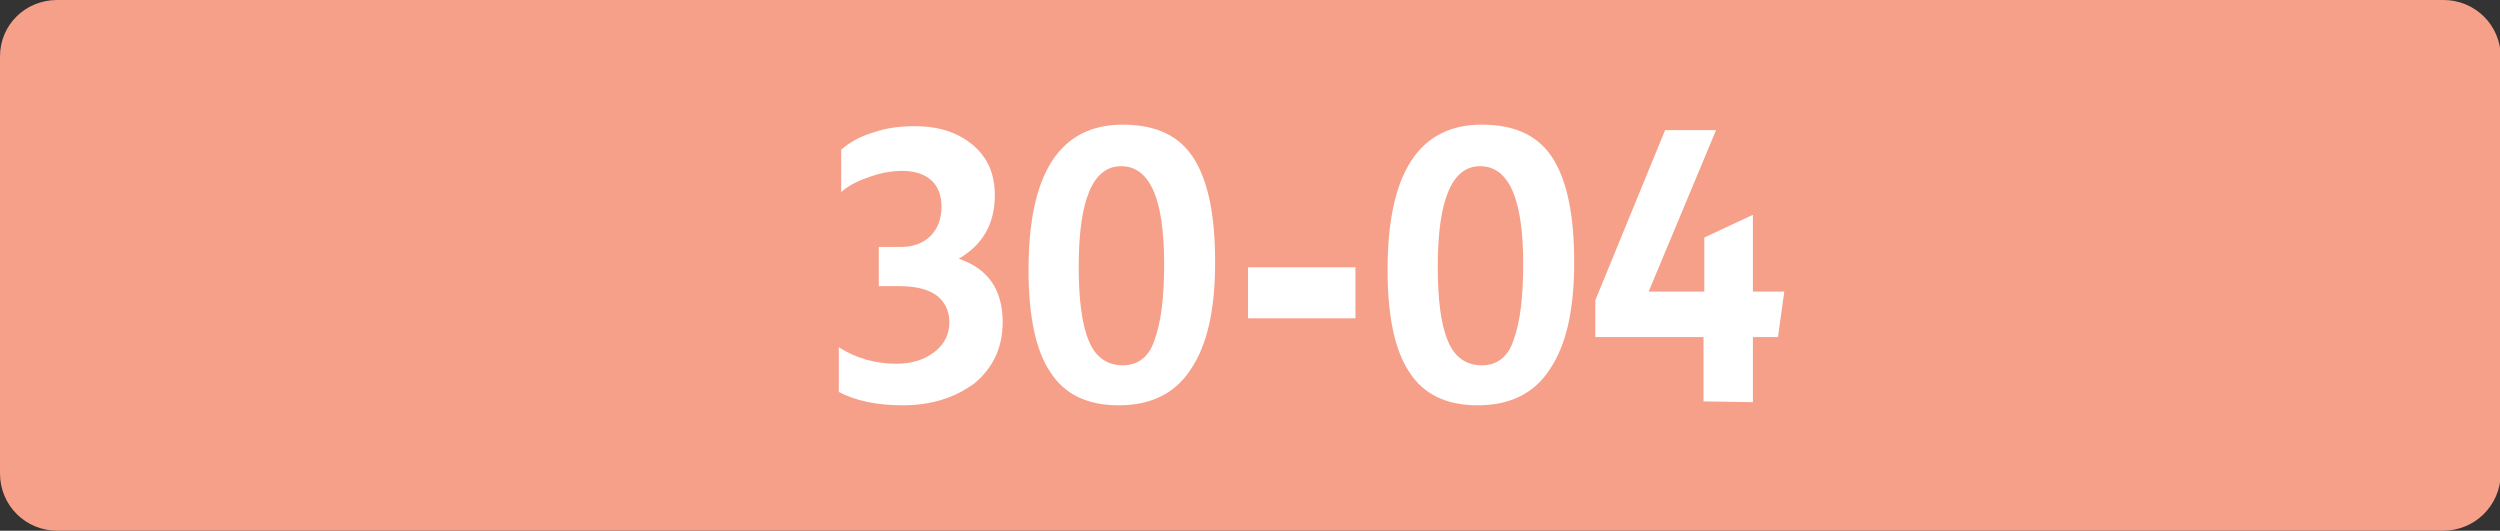 <?xml version="1.0" encoding="utf-8"?>
<!-- Generator: Adobe Illustrator 27.4.0, SVG Export Plug-In . SVG Version: 6.00 Build 0)  -->
<svg version="1.1" id="Calque_2_00000132057759798489925400000013667466892101645189_"
	 xmlns="http://www.w3.org/2000/svg" xmlns:xlink="http://www.w3.org/1999/xlink" x="0px" y="0px" viewBox="0 0 318.9 67.7"
	 style="enable-background:new 0 0 318.9 67.7;" xml:space="preserve">
<rect x="0" y="0" width="318.9" height="67.7" fill="#333333" stroke="none"/>
<style type="text/css">
	.st0{fill:#F6A089;}
	.st1{fill:#FFFFFF;}
</style>
<g>
	<g>
		<path class="st0" d="M311.6,67.7H7.3c-4,0-7.3-3.2-7.3-7.3V7.2C0,3.2,3.2,0,7.3,0h304.4c4,0,7.3,3.2,7.3,7.3v53.2
			C318.9,64.5,315.7,67.7,311.6,67.7"/>
	</g>
	<g>
		<g>
			<path class="st1" d="M115.1,51.7c-3.3,0-6-0.6-8.1-1.7v-5.7c2.2,1.4,4.7,2.1,7.3,2.1c2,0,3.6-0.5,4.9-1.5s1.9-2.3,1.9-3.8
				s-0.6-2.6-1.6-3.4c-1.1-0.8-2.7-1.2-4.7-1.2h-2.7v-5h2.8c1.6,0,2.9-0.5,3.8-1.4s1.4-2.2,1.4-3.7c0-1.4-0.4-2.6-1.3-3.4
				s-2.1-1.2-3.7-1.2c-1.2,0-2.6,0.2-4,0.7c-1.5,0.5-2.8,1.1-3.8,2v-5.4c1-0.9,2.4-1.7,4.1-2.2c1.7-0.6,3.4-0.8,5.3-0.8
				c3.1,0,5.5,0.8,7.4,2.4s2.8,3.7,2.8,6.4c0,3.6-1.5,6.3-4.6,8.1c3.8,1.3,5.6,4,5.6,8.1c0,3.2-1.2,5.8-3.6,7.8
				C121.7,50.8,118.7,51.7,115.1,51.7z"/>
			<path class="st1" d="M142.7,51.7c-4,0-6.9-1.4-8.7-4.2c-1.9-2.8-2.8-7.2-2.8-13.1c0-12.3,4-18.5,12-18.5c4.4,0,7.4,1.5,9.2,4.5
				s2.6,7.3,2.6,13.1c0,6-1,10.5-3.1,13.6C149.9,50.2,146.8,51.7,142.7,51.7z M143.2,46.6c2,0,3.4-1.1,4.1-3.3
				c0.8-2.2,1.2-5.4,1.2-9.6c0-8.3-1.8-12.5-5.5-12.5c-3.6,0-5.4,4.3-5.4,12.8c0,4.2,0.4,7.4,1.3,9.5
				C139.7,45.5,141.2,46.6,143.2,46.6z"/>
			<path class="st1" d="M159.2,40.6v-6.5h13.7v6.5H159.2z"/>
			<path class="st1" d="M188.5,51.7c-4,0-6.9-1.4-8.7-4.2c-1.9-2.8-2.8-7.2-2.8-13.1c0-12.3,4-18.5,12-18.5c4.4,0,7.4,1.5,9.2,4.5
				s2.6,7.3,2.6,13.1c0,6-1,10.5-3.1,13.6C195.7,50.2,192.6,51.7,188.5,51.7z M189,46.6c2,0,3.4-1.1,4.1-3.3
				c0.8-2.2,1.2-5.4,1.2-9.6c0-8.3-1.8-12.5-5.5-12.5c-3.6,0-5.4,4.3-5.4,12.8c0,4.2,0.4,7.4,1.3,9.5C185.5,45.5,187,46.6,189,46.6z
				"/>
			<path class="st1" d="M217.3,51.2V43h-13.8v-4.7l8.9-21.7h6.5l-8.6,20.6h7.1v-6.9l6.2-2.9v9.8h4l-0.8,5.8h-3.2v8.3L217.3,51.2
				L217.3,51.2z"/>
		</g>
	</g>
</g>
</svg>
